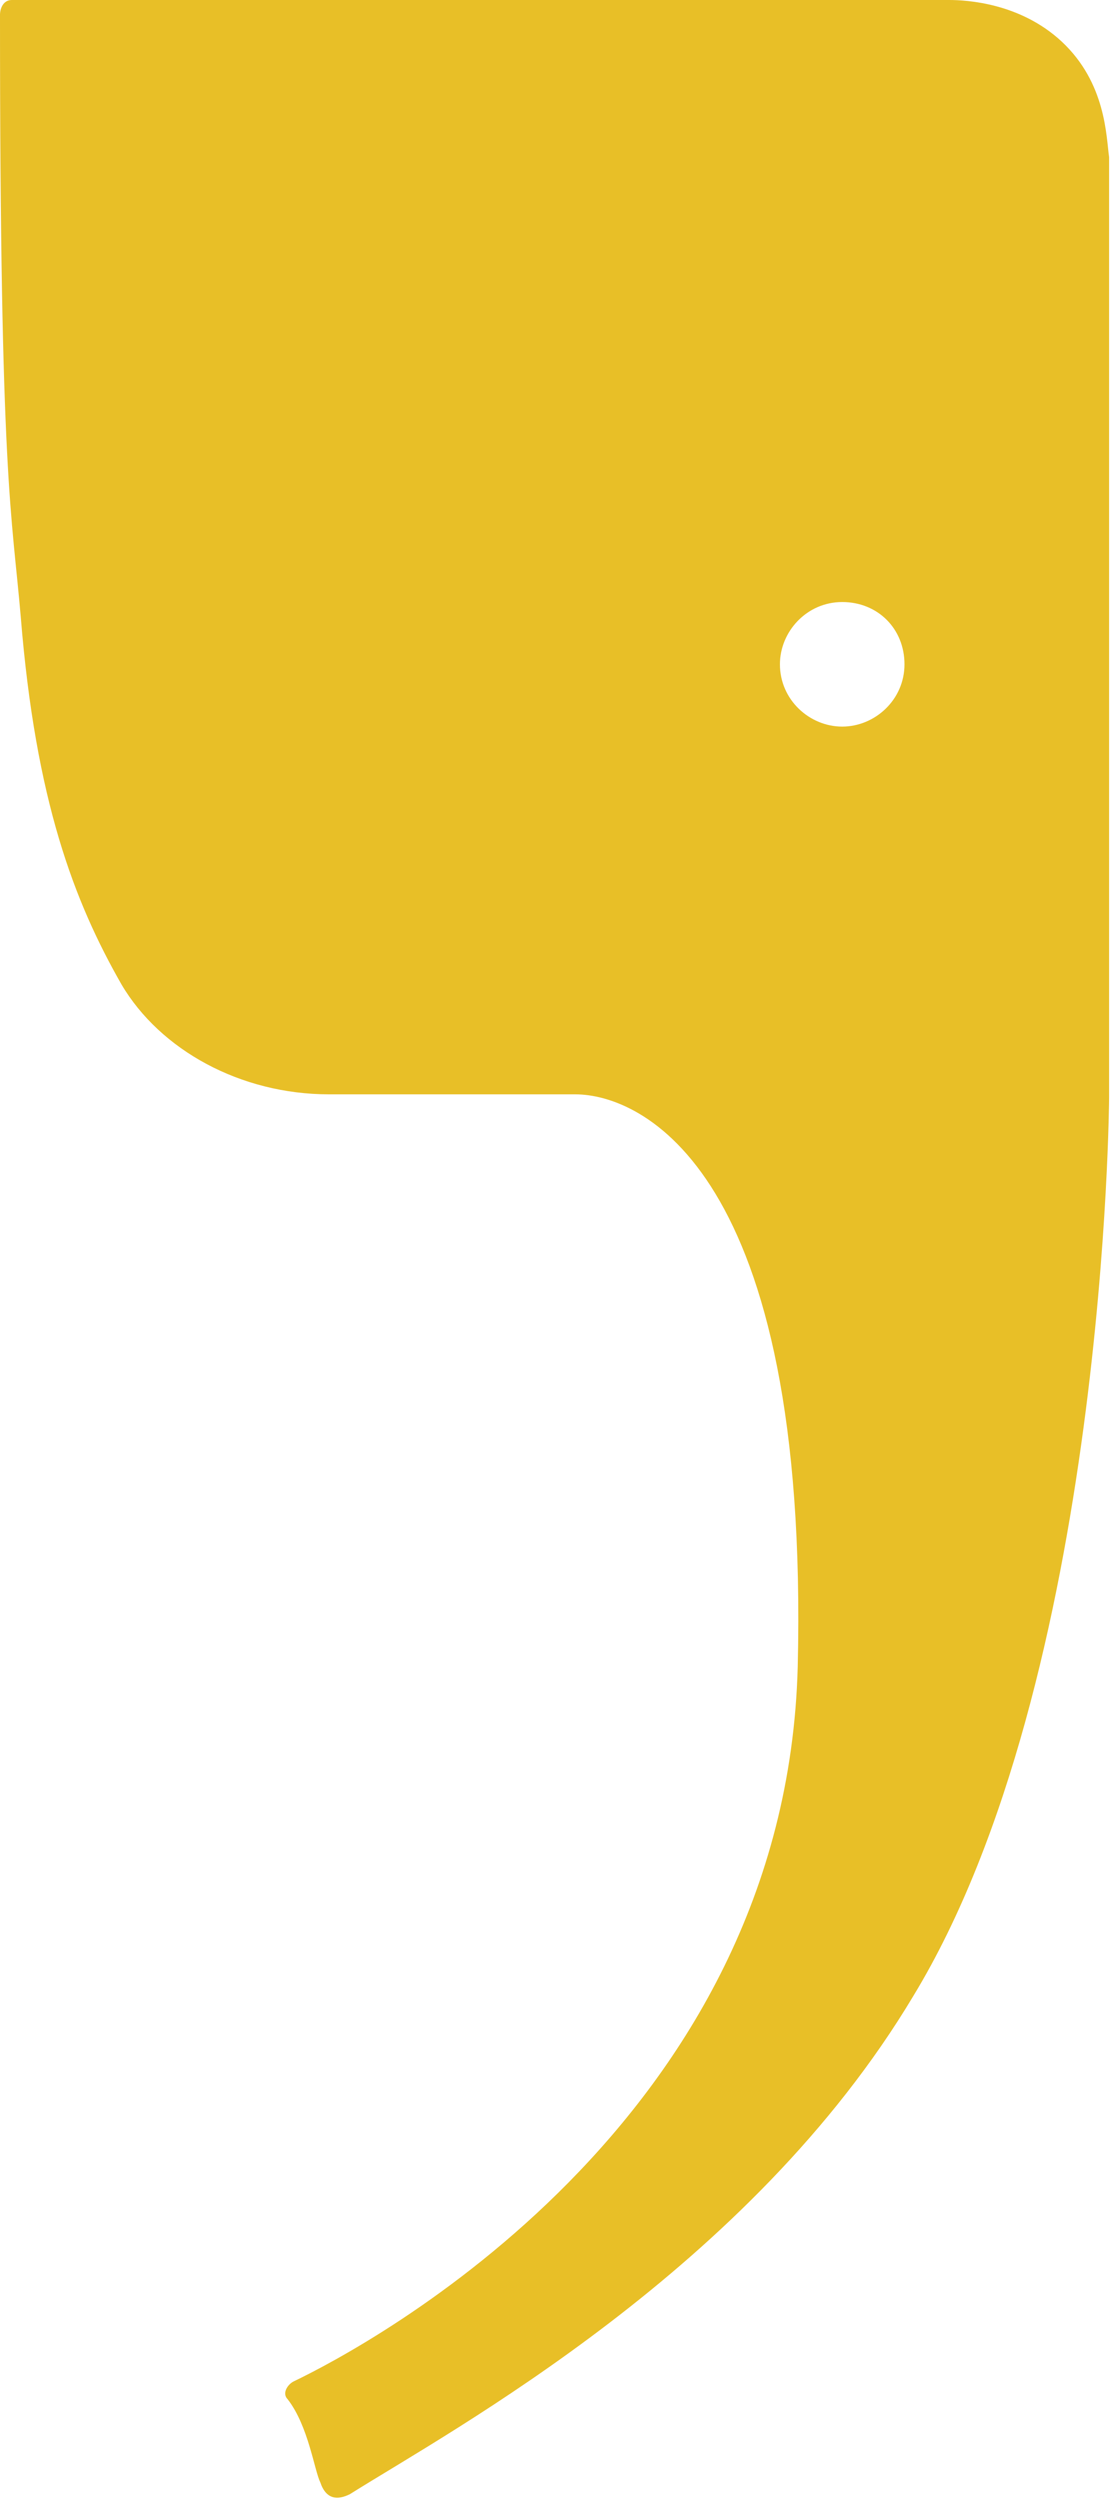 <?xml version="1.0" encoding="utf-8"?>
<!-- Generator: Adobe Illustrator 21.1.0, SVG Export Plug-In . SVG Version: 6.00 Build 0)  -->
<svg version="1.1" id="Ebene_1" xmlns="http://www.w3.org/2000/svg" xmlns:xlink="http://www.w3.org/1999/xlink" x="0px" y="0px"
	 viewBox="0 0 37.7 84.3" style="enable-background:new 0 0 37.7 84.3;" xml:space="preserve">
<style type="text/css">
	.st0{fill:#E8BF27;}
</style>
<g>
	<g>
		<path d="M-60.4,114.3v4.3h-12.8v8h10.1v4.1h-10.1v8.2h12.8v4.3h-18.2v-28.9H-60.4z"/>
		<path d="M-50.3,138.8h11.6v4.4h-17v-28.9h5.4V138.8z"/>
		<path d="M-16.8,114.3v4.3h-12.8v8h10.1v4.1h-10.1v8.2h12.8v4.3H-35v-28.9H-16.8z"/>
		<path d="M-6.6,133.1v10.2h-5.4v-28.9h9.4c1.9,0,3.6,0.2,5,0.7c1.4,0.5,2.6,1.1,3.5,1.9c0.9,0.8,1.6,1.8,2,2.9
			c0.4,1.1,0.7,2.4,0.7,3.7c0,1.4-0.2,2.7-0.7,3.9c-0.5,1.2-1.2,2.2-2.1,3c-0.9,0.8-2.1,1.5-3.5,2c-1.4,0.5-3,0.7-4.9,0.7H-6.6z
			 M-6.6,128.9h4c1,0,1.8-0.1,2.6-0.4c0.7-0.2,1.3-0.6,1.8-1.1c0.5-0.5,0.8-1,1.1-1.7c0.2-0.7,0.4-1.4,0.4-2.2
			c0-0.8-0.1-1.5-0.4-2.1c-0.2-0.6-0.6-1.2-1.1-1.6c-0.5-0.4-1.1-0.8-1.8-1c-0.7-0.2-1.6-0.3-2.6-0.3h-4V128.9z"/>
		<path d="M37.3,143.3h-5.4v-12.6H18.3v12.6h-5.4v-28.9h5.4v12.4h13.6v-12.4h5.4V143.3z"/>
		<path d="M68.5,143.3h-4.2c-0.5,0-0.8-0.1-1.2-0.3c-0.3-0.2-0.5-0.5-0.7-0.9l-2.2-5.9h-12l-2.2,5.9c-0.1,0.3-0.3,0.6-0.6,0.8
			c-0.3,0.3-0.7,0.4-1.2,0.4h-4.2l11.4-28.9h5.5L68.5,143.3z M49.8,132.3H59l-3.5-9.6c-0.2-0.4-0.3-0.9-0.5-1.5
			c-0.2-0.6-0.4-1.2-0.6-1.9c-0.2,0.7-0.4,1.3-0.5,1.9c-0.2,0.6-0.4,1.1-0.5,1.5L49.8,132.3z"/>
		<path d="M74.9,114.4c0.2,0,0.3,0.1,0.4,0.1c0.1,0.1,0.2,0.1,0.4,0.3c0.1,0.1,0.3,0.3,0.4,0.5l15.2,19.3c-0.1-0.5-0.1-0.9-0.1-1.4
			s0-0.9,0-1.2v-17.6h4.7v28.9h-2.8c-0.4,0-0.8-0.1-1.1-0.2c-0.3-0.1-0.6-0.4-0.8-0.7l-15.1-19.3c0,0.4,0.1,0.8,0.1,1.3s0,0.8,0,1.2
			v17.8h-4.7v-28.9h2.8C74.6,114.3,74.8,114.4,74.9,114.4z"/>
		<path d="M122.1,114.3v4.4h-8.7v24.5h-5.4v-24.5h-8.7v-4.4H122.1z"/>
	</g>
	<g>
		<path d="M-27.1,171.5H-29v-10.1h1.9V171.5z"/>
		<path d="M-20.8,161.3c0.1,0,0.1,0,0.2,0c0,0,0.1,0.1,0.1,0.1c0,0,0.1,0.1,0.1,0.2l5.3,6.8c0-0.2,0-0.3,0-0.5c0-0.2,0-0.3,0-0.4
			v-6.2h1.7v10.1h-1c-0.1,0-0.3,0-0.4-0.1c-0.1,0-0.2-0.1-0.3-0.3l-5.3-6.7c0,0.1,0,0.3,0,0.4c0,0.1,0,0.3,0,0.4v6.2H-22v-10.1h1
			C-21,161.3-20.9,161.3-20.8,161.3z"/>
		<path d="M4,161.3v1.5H1v8.6h-1.9v-8.6H-4v-1.5H4z"/>
		<path d="M16.5,171.5h-1.9V167H9.9v4.4H8v-10.1h1.9v4.4h4.7v-4.4h1.9V171.5z"/>
		<path d="M27.8,161.3v1.5h-4.5v2.8h3.5v1.4h-3.5v2.9h4.5v1.5h-6.4v-10.1H27.8z"/>
		<path d="M39.6,169.9h4.1v1.6h-5.9v-10.1h1.9V169.9z"/>
		<path d="M56.6,171.5h-1.5c-0.2,0-0.3,0-0.4-0.1c-0.1-0.1-0.2-0.2-0.2-0.3l-0.8-2.1h-4.2l-0.8,2.1c0,0.1-0.1,0.2-0.2,0.3
			c-0.1,0.1-0.2,0.1-0.4,0.1h-1.5l4-10.1h1.9L56.6,171.5z M50.1,167.6h3.2l-1.2-3.4c-0.1-0.1-0.1-0.3-0.2-0.5
			c-0.1-0.2-0.1-0.4-0.2-0.7c-0.1,0.2-0.1,0.5-0.2,0.7c-0.1,0.2-0.1,0.4-0.2,0.5L50.1,167.6z"/>
		<path d="M60.5,171.5v-10.1H64c0.7,0,1.2,0.1,1.7,0.2c0.5,0.1,0.9,0.3,1.2,0.5c0.3,0.2,0.5,0.5,0.7,0.8c0.1,0.3,0.2,0.7,0.2,1.1
			c0,0.2,0,0.5-0.1,0.7c-0.1,0.2-0.2,0.4-0.3,0.6c-0.1,0.2-0.3,0.4-0.6,0.5c-0.2,0.2-0.5,0.3-0.8,0.4c1.4,0.3,2.1,1.1,2.1,2.3
			c0,0.4-0.1,0.8-0.2,1.2c-0.2,0.4-0.4,0.7-0.7,0.9s-0.7,0.5-1.2,0.6c-0.5,0.1-1,0.2-1.6,0.2H60.5z M62.4,165.7h1.5
			c0.6,0,1.1-0.1,1.5-0.3c0.3-0.2,0.5-0.6,0.5-1.1c0-0.5-0.2-0.9-0.4-1.1c-0.3-0.2-0.8-0.3-1.4-0.3h-1.6V165.7z M62.4,167v3h1.9
			c0.3,0,0.6,0,0.9-0.1c0.2-0.1,0.4-0.2,0.6-0.3c0.1-0.1,0.2-0.3,0.3-0.5c0.1-0.2,0.1-0.4,0.1-0.6c0-0.2,0-0.4-0.1-0.6
			c-0.1-0.2-0.2-0.3-0.3-0.4c-0.2-0.1-0.3-0.2-0.6-0.3c-0.2-0.1-0.5-0.1-0.8-0.1H62.4z"/>
	</g>
	<path class="st0" d="M35.8,1.4C34.4,0.1,32.6,0,32,0C31.4,0,3.9,0,0.4,0C0.1,0,0,0.3,0,0.5c0,15.7,0.4,16.8,0.7,20.3
		c0.5,6.2,1.8,9.6,3.4,12.4c1.3,2.2,4,3.7,7,3.7c1.3,0,6.1,0,8.3,0c2.2,0,7.9,2.5,7.5,19.3c-0.4,15.4-14.5,22.9-17,24.1
		c-0.2,0.1-0.4,0.4-0.2,0.6c0.7,0.9,0.9,2.4,1.1,2.8c0.2,0.6,0.6,0.6,1,0.4c3.5-2.2,13.5-7.6,19-16.8c6.5-10.7,6.6-30.3,6.6-30.3
		s0-30.8,0-31.7C37.3,4.6,37.3,2.8,35.8,1.4z M28.4,24.5c-1.1,0-2.1-0.9-2.1-2.1c0-1.1,0.9-2.1,2.1-2.1c1.2,0,2.1,0.9,2.1,2.1
		C30.5,23.6,29.5,24.5,28.4,24.5z"/>
</g>
</svg>
